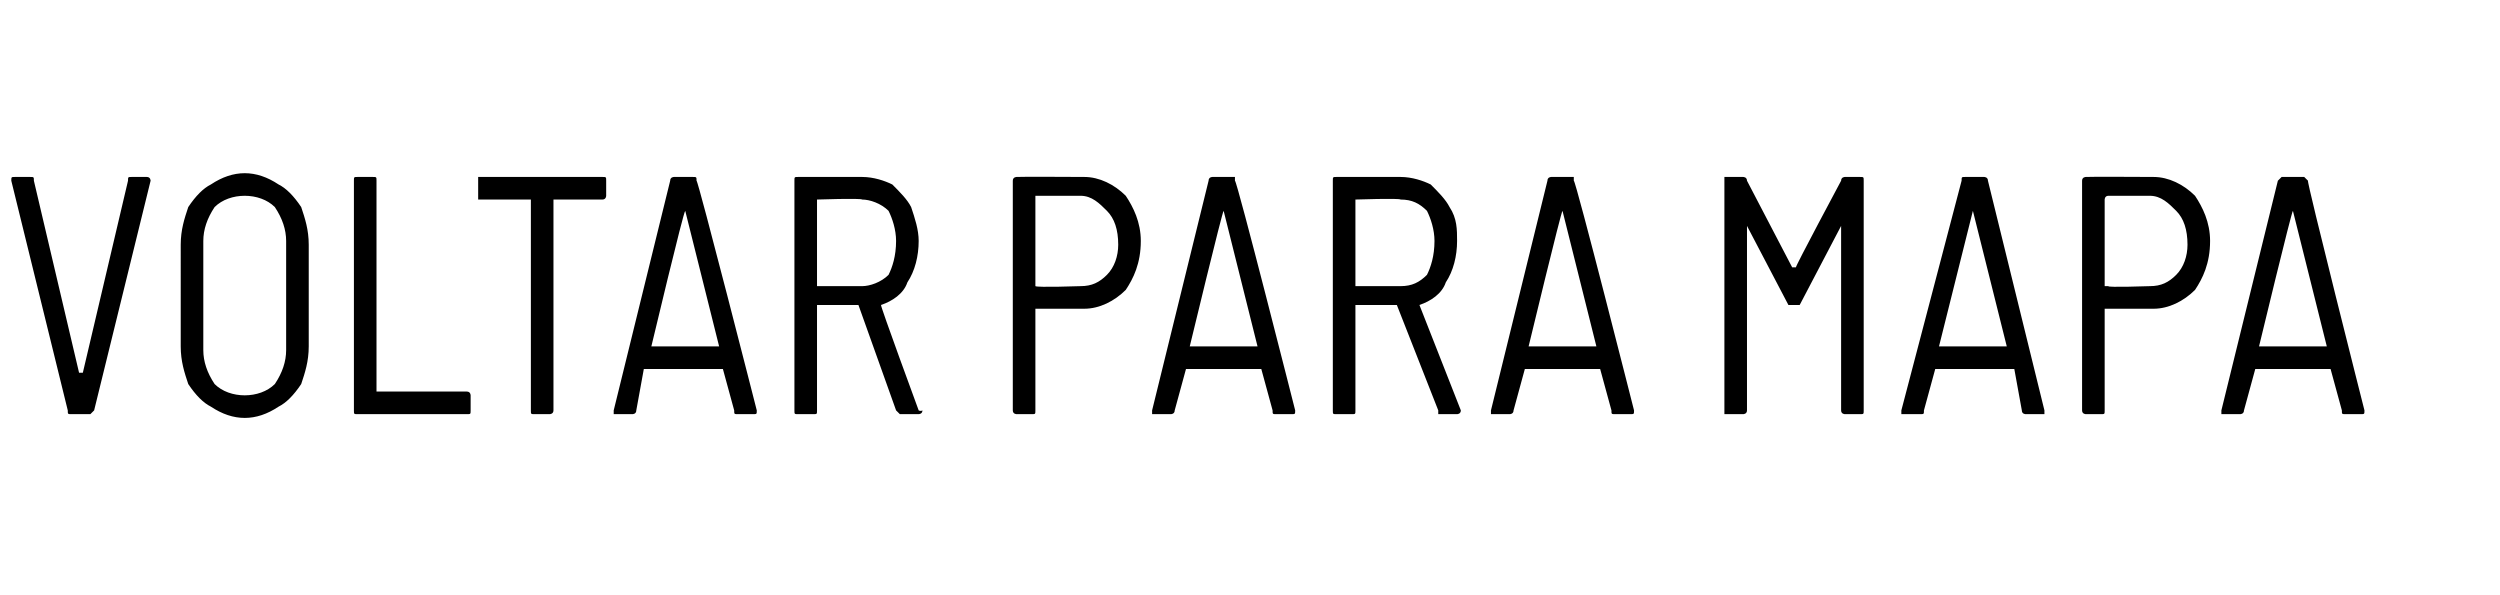 <?xml version="1.0" standalone="no"?><!DOCTYPE svg PUBLIC "-//W3C//DTD SVG 1.1//EN" "http://www.w3.org/Graphics/SVG/1.1/DTD/svg11.dtd"><svg xmlns="http://www.w3.org/2000/svg" version="1.1" width="66.4px" height="15.8px" viewBox="0 -2 66.4 15.8" style="top:-2px"><desc>voltar para mapa</desc><defs/><g id="Polygon55546"><path d="m1.9 9c-.1 0-.1 0-.1-.1L.3 2.8s-.01-.03 0 0c0-.1 0-.1.1-.1h.4c.1 0 .1 0 .1.1l1.2 5.1h.1l1.2-5.1c0-.1 0-.1.1-.1h.4c.1 0 .1.1.1.1L2.5 8.9l-.1.1h-.5zm4.6.1c-.3 0-.6-.1-.9-.3c-.2-.1-.4-.3-.6-.6c-.1-.3-.2-.6-.2-1V4.5c0-.4.1-.7.2-1c.2-.3.4-.5.6-.6c.3-.2.6-.3.9-.3c.3 0 .6.1.9.3c.2.1.4.3.6.6c.1.3.2.6.2 1v2.7c0 .4-.1.7-.2 1c-.2.3-.4.5-.6.6c-.3.2-.6.3-.9.3zm0-.6c.3 0 .6-.1.8-.3c.2-.3.3-.6.3-.9V4.4c0-.3-.1-.6-.3-.9c-.2-.2-.5-.3-.8-.3c-.3 0-.6.1-.8.3c-.2.3-.3.6-.3.9v2.9c0 .3.1.6.3.9c.2.2.5.3.8.3zm3 .5c-.1 0-.1 0-.1-.1V2.8c0-.1 0-.1.1-.1h.4c.1 0 .1 0 .1.1v5.6h2.4c.1 0 .1.1.1.1v.4c0 .1 0 .1-.1.1H9.5s-.01 0 0 0zM16 2.7c.1 0 .1 0 .1.1v.4s0 .1-.1.1h-1.3v5.6c0 .1-.1.1-.1.1h-.4c-.1 0-.1 0-.1-.1V3.3h-1.4v-.6h3.3s.05 0 0 0zM19.6 9c-.1 0-.1 0-.1-.1l-.3-1.1h-2.1l-.2 1.1c0 .1-.1.1-.1.1h-.5v-.1l1.5-6.1c0-.1.1-.1.1-.1h.5c.1 0 .1 0 .1.1c.04-.02 1.6 6.1 1.6 6.1c0 0 0 .03 0 0c0 .1 0 .1-.1.1h-.4s-.03 0 0 0zm-2.3-1.8h1.8l-.9-3.6c-.04-.01-.9 3.6-.9 3.6c0 0-.01.01 0 0zM23.9 9l-.1-.1l-1-2.8h-1.1v2.8c0 .1 0 .1-.1.1h-.4c-.1 0-.1 0-.1-.1V2.8c0-.1 0-.1.1-.1h1.7c.3 0 .6.1.8.2c.2.2.4.4.5.6c.1.3.2.6.2.9c0 .4-.1.8-.3 1.1c-.1.3-.4.5-.7.6c-.03 0 1 2.8 1 2.8c0 0 .05.03.1 0c0 .1-.1.1-.1.1h-.5s.04 0 0 0zm-2.2-5.7v2.3h1.2c.2 0 .5-.1.7-.3c.1-.2.2-.5.2-.9c0-.3-.1-.6-.2-.8c-.2-.2-.5-.3-.7-.3c-.04-.04-1.2 0-1.2 0c0 0 .02-.04 0 0zm7.1-.6c.4 0 .8.2 1.1.5c.2.3.4.7.4 1.2c0 .6-.2 1-.4 1.3c-.3.3-.7.5-1.1.5h-1.3v2.7c0 .1 0 .1-.1.1h-.4s-.1 0-.1-.1V2.8c0-.1.1-.1.1-.1c.01-.01 1.8 0 1.8 0c0 0-.02-.01 0 0zm-.1 2.9c.3 0 .5-.1.7-.3c.2-.2.3-.5.3-.8c0-.4-.1-.7-.3-.9c-.2-.2-.4-.4-.7-.4h-1.2v2.4c.05.04 1.2 0 1.2 0c0 0 .01.04 0 0zM33.9 9c-.1 0-.1 0-.1-.1l-.3-1.1h-2l-.3 1.1c0 .1-.1.1-.1.1h-.5v-.1l1.5-6.1c0-.1.1-.1.1-.1h.6v.1c.05-.02 1.6 6.1 1.6 6.1c0 0 .01.03 0 0c0 .1 0 .1-.1.1h-.4s-.02 0 0 0zm-2.3-1.8h1.8l-.9-3.6c-.03-.01-.9 3.6-.9 3.6c0 0 0 .01 0 0zM38.2 9v-.1l-1.1-2.8H36v2.8c0 .1 0 .1-.1.1h-.4c-.1 0-.1 0-.1-.1V2.8c0-.1 0-.1.1-.1h1.7c.3 0 .6.1.8.2c.2.2.4.4.5.6c.2.3.2.6.2.9c0 .4-.1.8-.3 1.1c-.1.3-.4.5-.7.6l1.1 2.8s-.04.03 0 0c0 .1-.1.1-.1.1h-.5s.05 0 0 0zM36 3.3v2.3h1.2c.3 0 .5-.1.7-.3c.1-.2.2-.5.2-.9c0-.3-.1-.6-.2-.8c-.2-.2-.4-.3-.7-.3c-.03-.04-1.2 0-1.2 0c0 0 .03-.04 0 0zM42.9 9c-.1 0-.1 0-.1-.1l-.3-1.1h-2l-.3 1.1c0 .1-.1.1-.1.1h-.5v-.1l1.5-6.1c0-.1.1-.1.1-.1h.6v.1c.05-.02 1.6 6.1 1.6 6.1c0 0 .01.03 0 0c0 .1 0 .1-.1.1h-.4s-.02 0 0 0zm-2.3-1.8h1.8l-.9-3.6c-.03-.01-.9 3.6-.9 3.6c0 0 0 .01 0 0zm8.3-4.4c0-.1.1-.1.1-.1h.4c.1 0 .1 0 .1.1v6.1c0 .1 0 .1-.1.1h-.4s-.1 0-.1-.1V4l-1.1 2.1h-.3L46.4 4v4.9c0 .1-.1.1-.1.1h-.5V2.7h.5s.1 0 .1.1l1.2 2.3h.1c-.02-.02 1.2-2.3 1.2-2.3c0 0 .01-.04 0 0zM53.8 9s-.1 0-.1-.1l-.2-1.1h-2.1l-.3 1.1c0 .1 0 .1-.1.1h-.5v-.1l1.6-6.1c0-.1 0-.1.1-.1h.5s.1 0 .1.1l1.5 6.1s.05.03 0 0v.1h-.5s.03 0 0 0zm-2.3-1.8h1.8l-.9-3.6l-.9 3.6s.04.01 0 0zm5.7-4.5c.4 0 .8.2 1.1.5c.2.3.4.7.4 1.2c0 .6-.2 1-.4 1.3c-.3.3-.7.5-1.1.5h-1.3v2.7c0 .1 0 .1-.1.1h-.4s-.1 0-.1-.1V2.8c0-.1.1-.1.1-.1c.01-.01 1.8 0 1.8 0c0 0-.01-.01 0 0zm-.1 2.9c.3 0 .5-.1.7-.3c.2-.2.3-.5.3-.8c0-.4-.1-.7-.3-.9c-.2-.2-.4-.4-.7-.4H56c-.1 0-.1.1-.1.1v2.3h.1c-.05.04 1.1 0 1.1 0c0 0 .01.04 0 0zM62.3 9c-.1 0-.1 0-.1-.1l-.3-1.1h-2l-.3 1.1c0 .1-.1.1-.1.1h-.5v-.1l1.5-6.1l.1-.1h.6l.1.1c-.05-.02 1.5 6.1 1.5 6.1c0 0 .01.03 0 0c0 .1 0 .1-.1.1h-.4s-.01 0 0 0zM60 7.2h1.8l-.9-3.6c-.03-.01-.9 3.6-.9 3.6c0 0 0 .01 0 0z" stroke="none" fill="#000"/></g></svg>